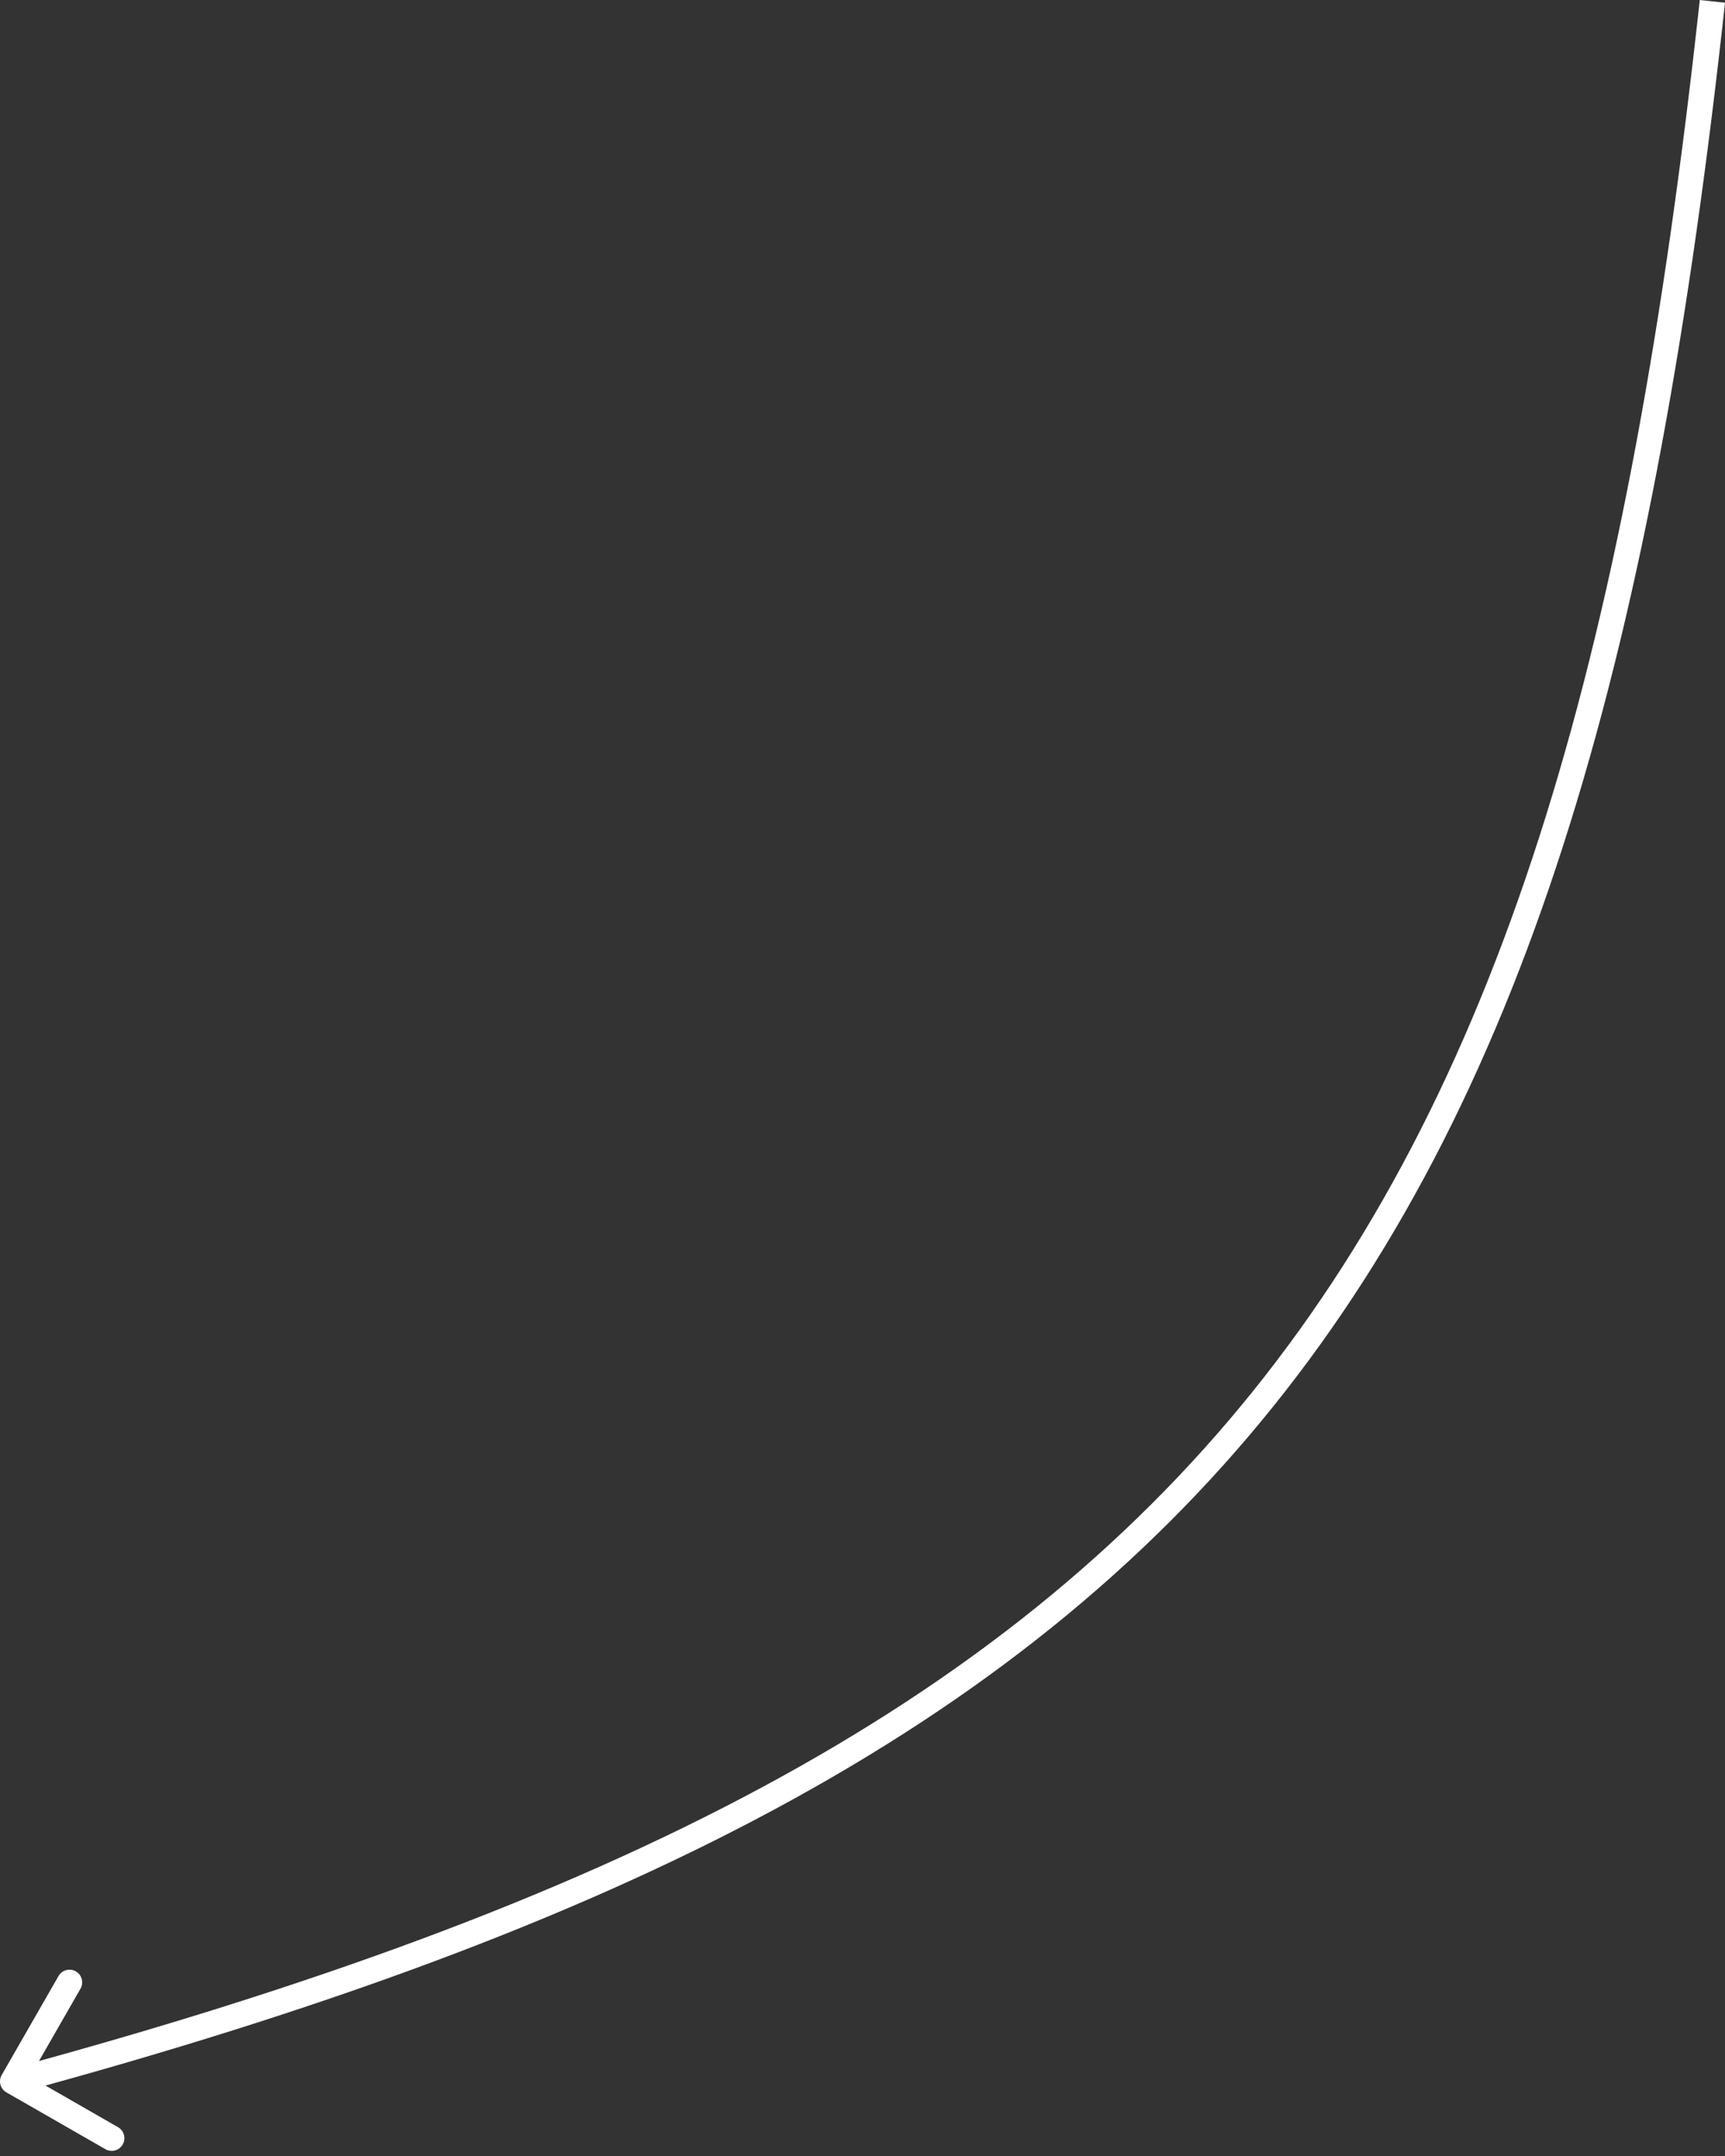<?xml version="1.0" encoding="UTF-8"?> <svg xmlns="http://www.w3.org/2000/svg" width="272" height="340" viewBox="0 0 272 340" fill="none"><rect x="0" y="0" width="272" height="340" fill="#333333" stroke="none"/> <path d="M0.266 327.235C-0.284 328.193 0.047 329.415 1.005 329.965L16.618 338.924C17.576 339.474 18.798 339.143 19.348 338.185C19.898 337.227 19.567 336.005 18.609 335.455L4.731 327.491L12.694 313.613C13.244 312.655 12.913 311.433 11.955 310.883C10.997 310.333 9.775 310.664 9.225 311.622L0.266 327.235ZM268.023 -1.44249e-05C257.039 100.814 237.706 169.44 197.634 219.307C157.586 269.144 96.574 300.549 1.478 326.3L2.523 330.161C97.914 304.331 159.914 272.634 200.752 221.812C241.568 171.02 260.996 101.429 272 0.433L268.023 -1.44249e-05Z" fill="white"></path> </svg> 